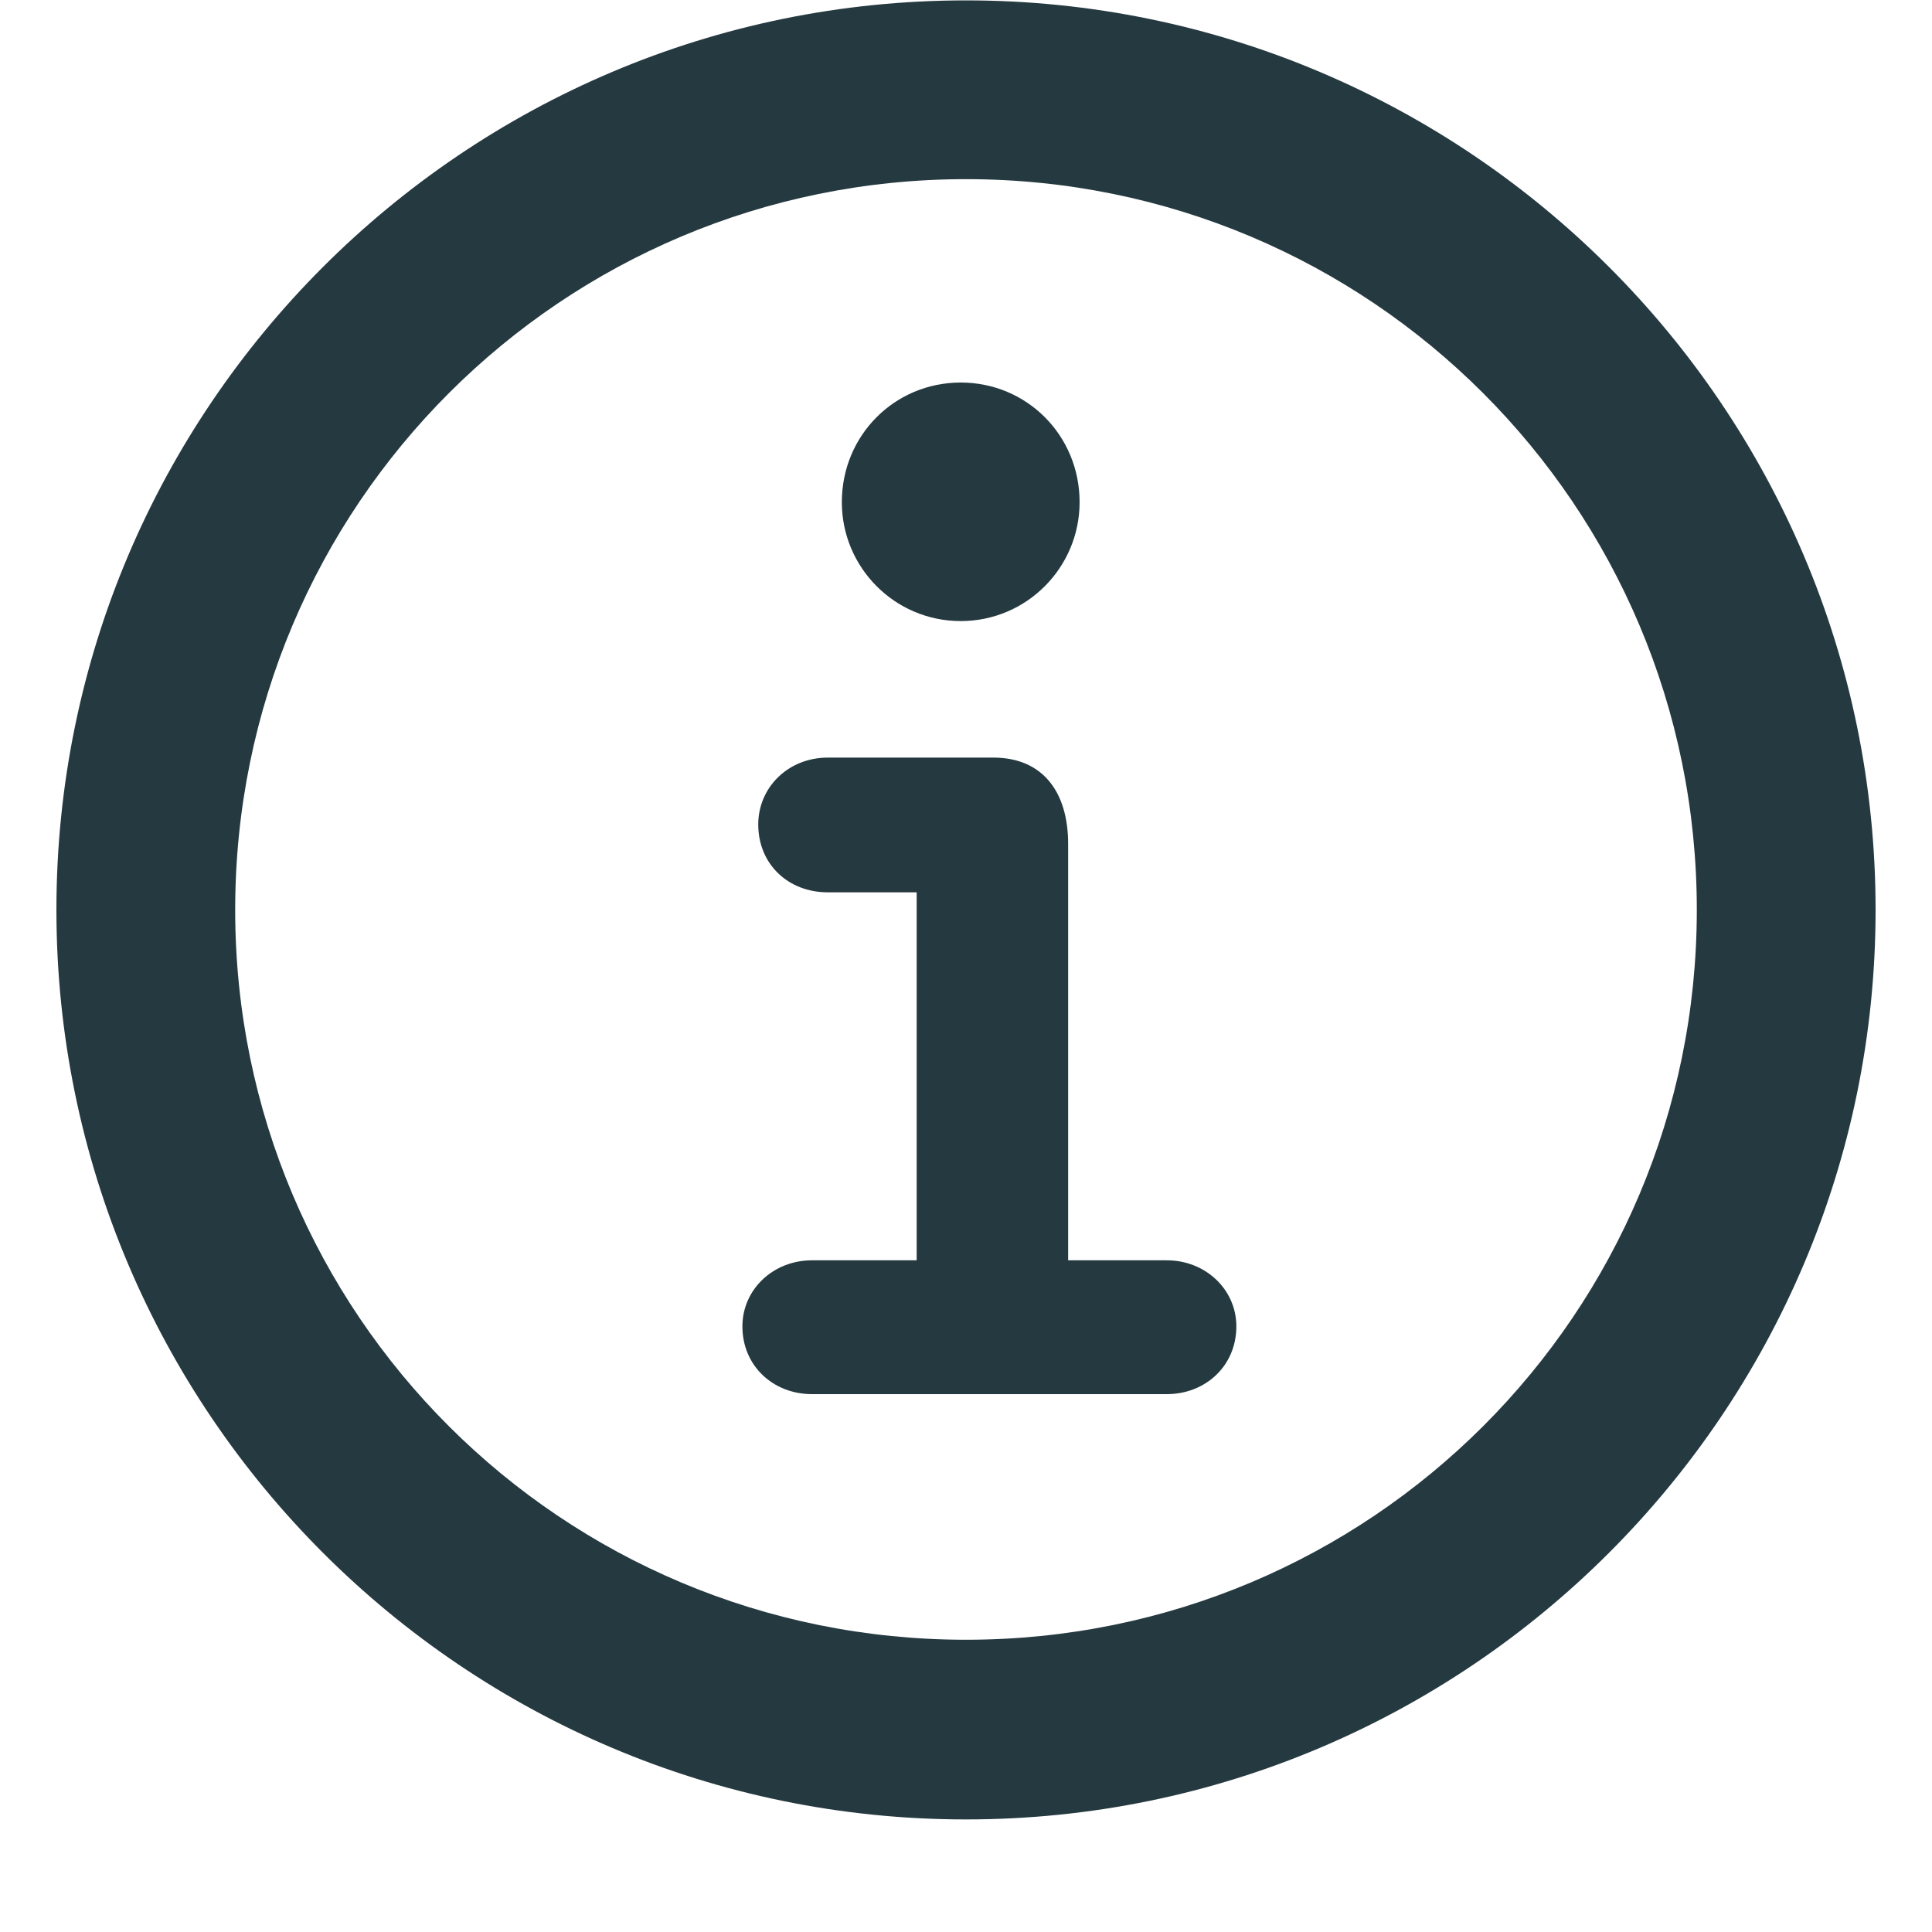 <svg width="15" height="15" viewBox="0 0 15 15" fill="none" xmlns="http://www.w3.org/2000/svg">
    <path d="M7.5 14.126C3.604 14.126 0.438 10.961 0.438 7.064C0.438 3.168 3.604 0.003 7.5 0.003C11.396 0.003 14.562 3.168 14.562 7.064C14.562 10.961 11.396 14.126 7.5 14.126ZM7.5 12.731C10.638 12.731 13.174 10.202 13.174 7.064C13.174 3.927 10.638 1.391 7.5 1.391C4.362 1.391 1.826 3.927 1.826 7.064C1.826 10.202 4.362 12.731 7.5 12.731ZM7.459 4.822C6.946 4.822 6.536 4.405 6.536 3.899C6.536 3.38 6.946 2.97 7.459 2.97C7.972 2.97 8.382 3.38 8.382 3.899C8.382 4.405 7.972 4.822 7.459 4.822ZM6.304 10.824C6.003 10.824 5.764 10.605 5.764 10.298C5.764 10.011 6.003 9.785 6.304 9.785H7.117V6.928H6.427C6.119 6.928 5.887 6.709 5.887 6.401C5.887 6.114 6.119 5.882 6.427 5.882H7.712C8.095 5.882 8.293 6.148 8.293 6.552V9.785H9.059C9.359 9.785 9.599 10.011 9.599 10.298C9.599 10.605 9.359 10.824 9.059 10.824H6.304Z" fill="#253940"/>
</svg>
    